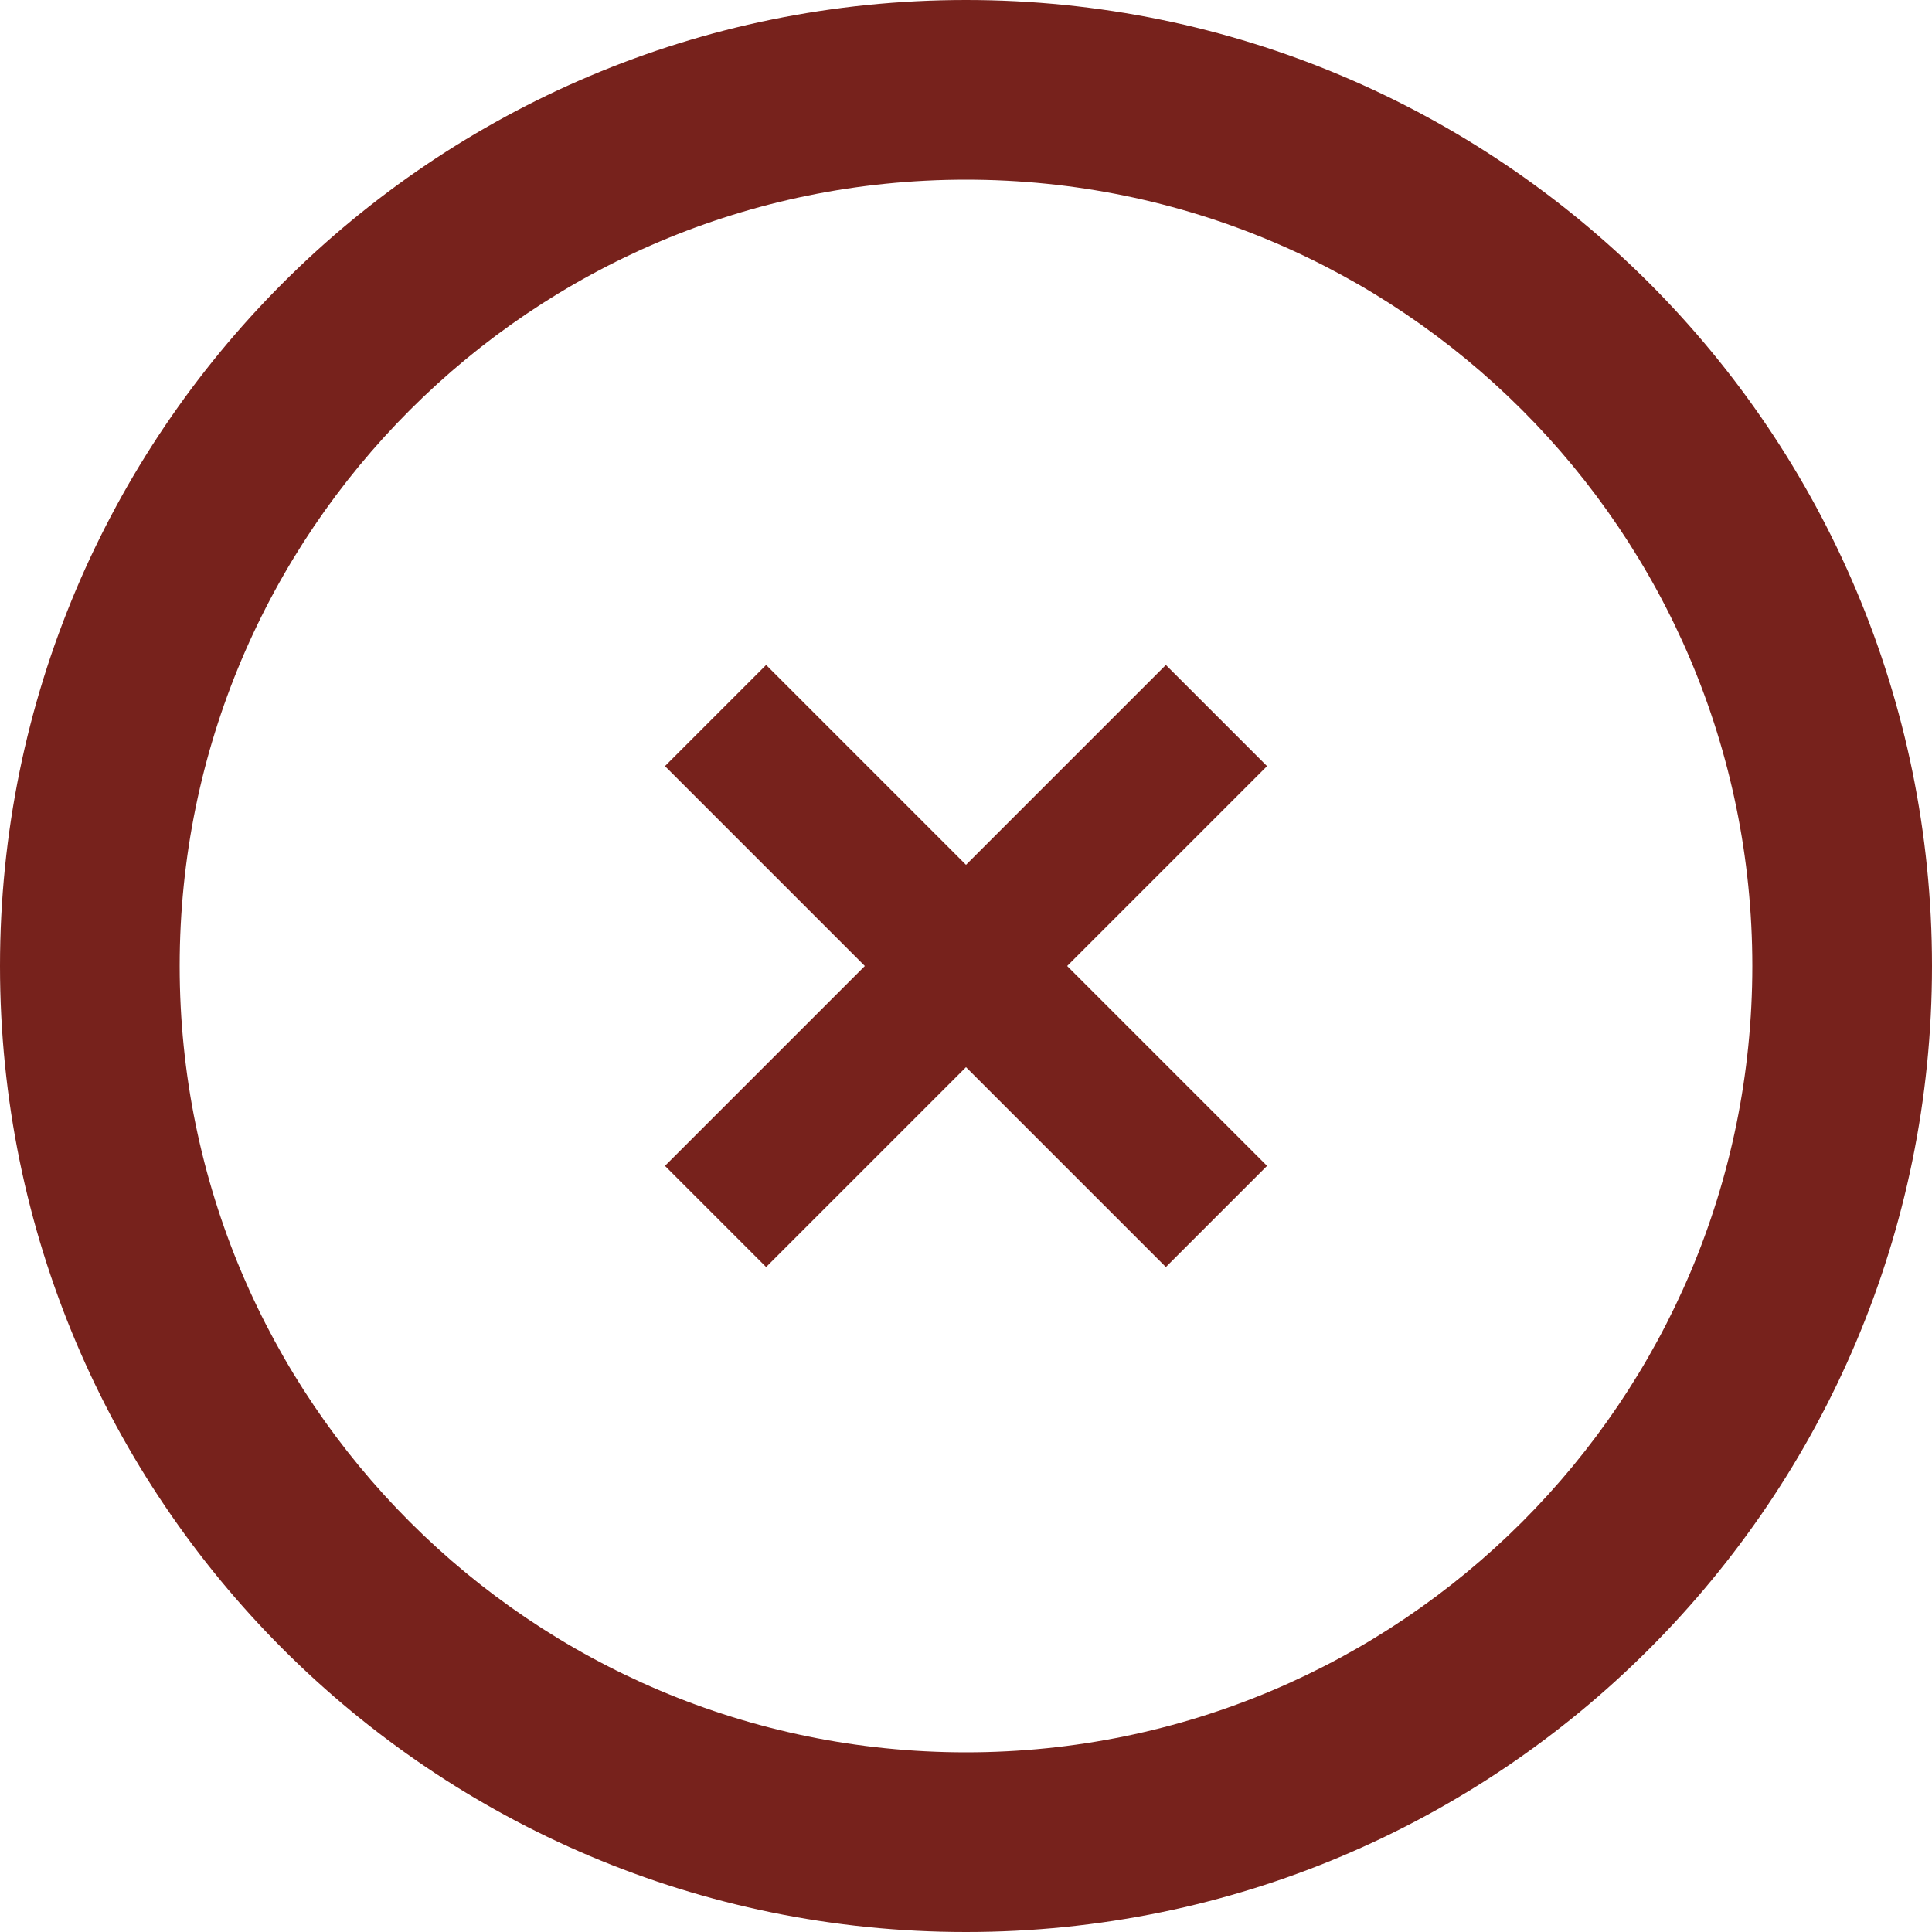 <?xml version="1.0" encoding="UTF-8"?> <svg xmlns="http://www.w3.org/2000/svg" width="33" height="33" viewBox="0 0 33 33" fill="none"> <path d="M33 16.5C33 25.613 25.613 33 16.5 33C7.387 33 0 25.613 0 16.5C0 7.387 7.387 0 16.5 0C25.613 0 33 7.387 33 16.5ZM3.069 16.5C3.069 23.918 9.082 29.931 16.5 29.931C23.918 29.931 29.931 23.918 29.931 16.5C29.931 9.082 23.918 3.069 16.5 3.069C9.082 3.069 3.069 9.082 3.069 16.5Z" fill="#77221C"></path> <path d="M12.222 20.778L20.778 12.222M12.222 12.222L20.778 20.778" stroke="#77221C" stroke-width="2.444"></path> </svg> 